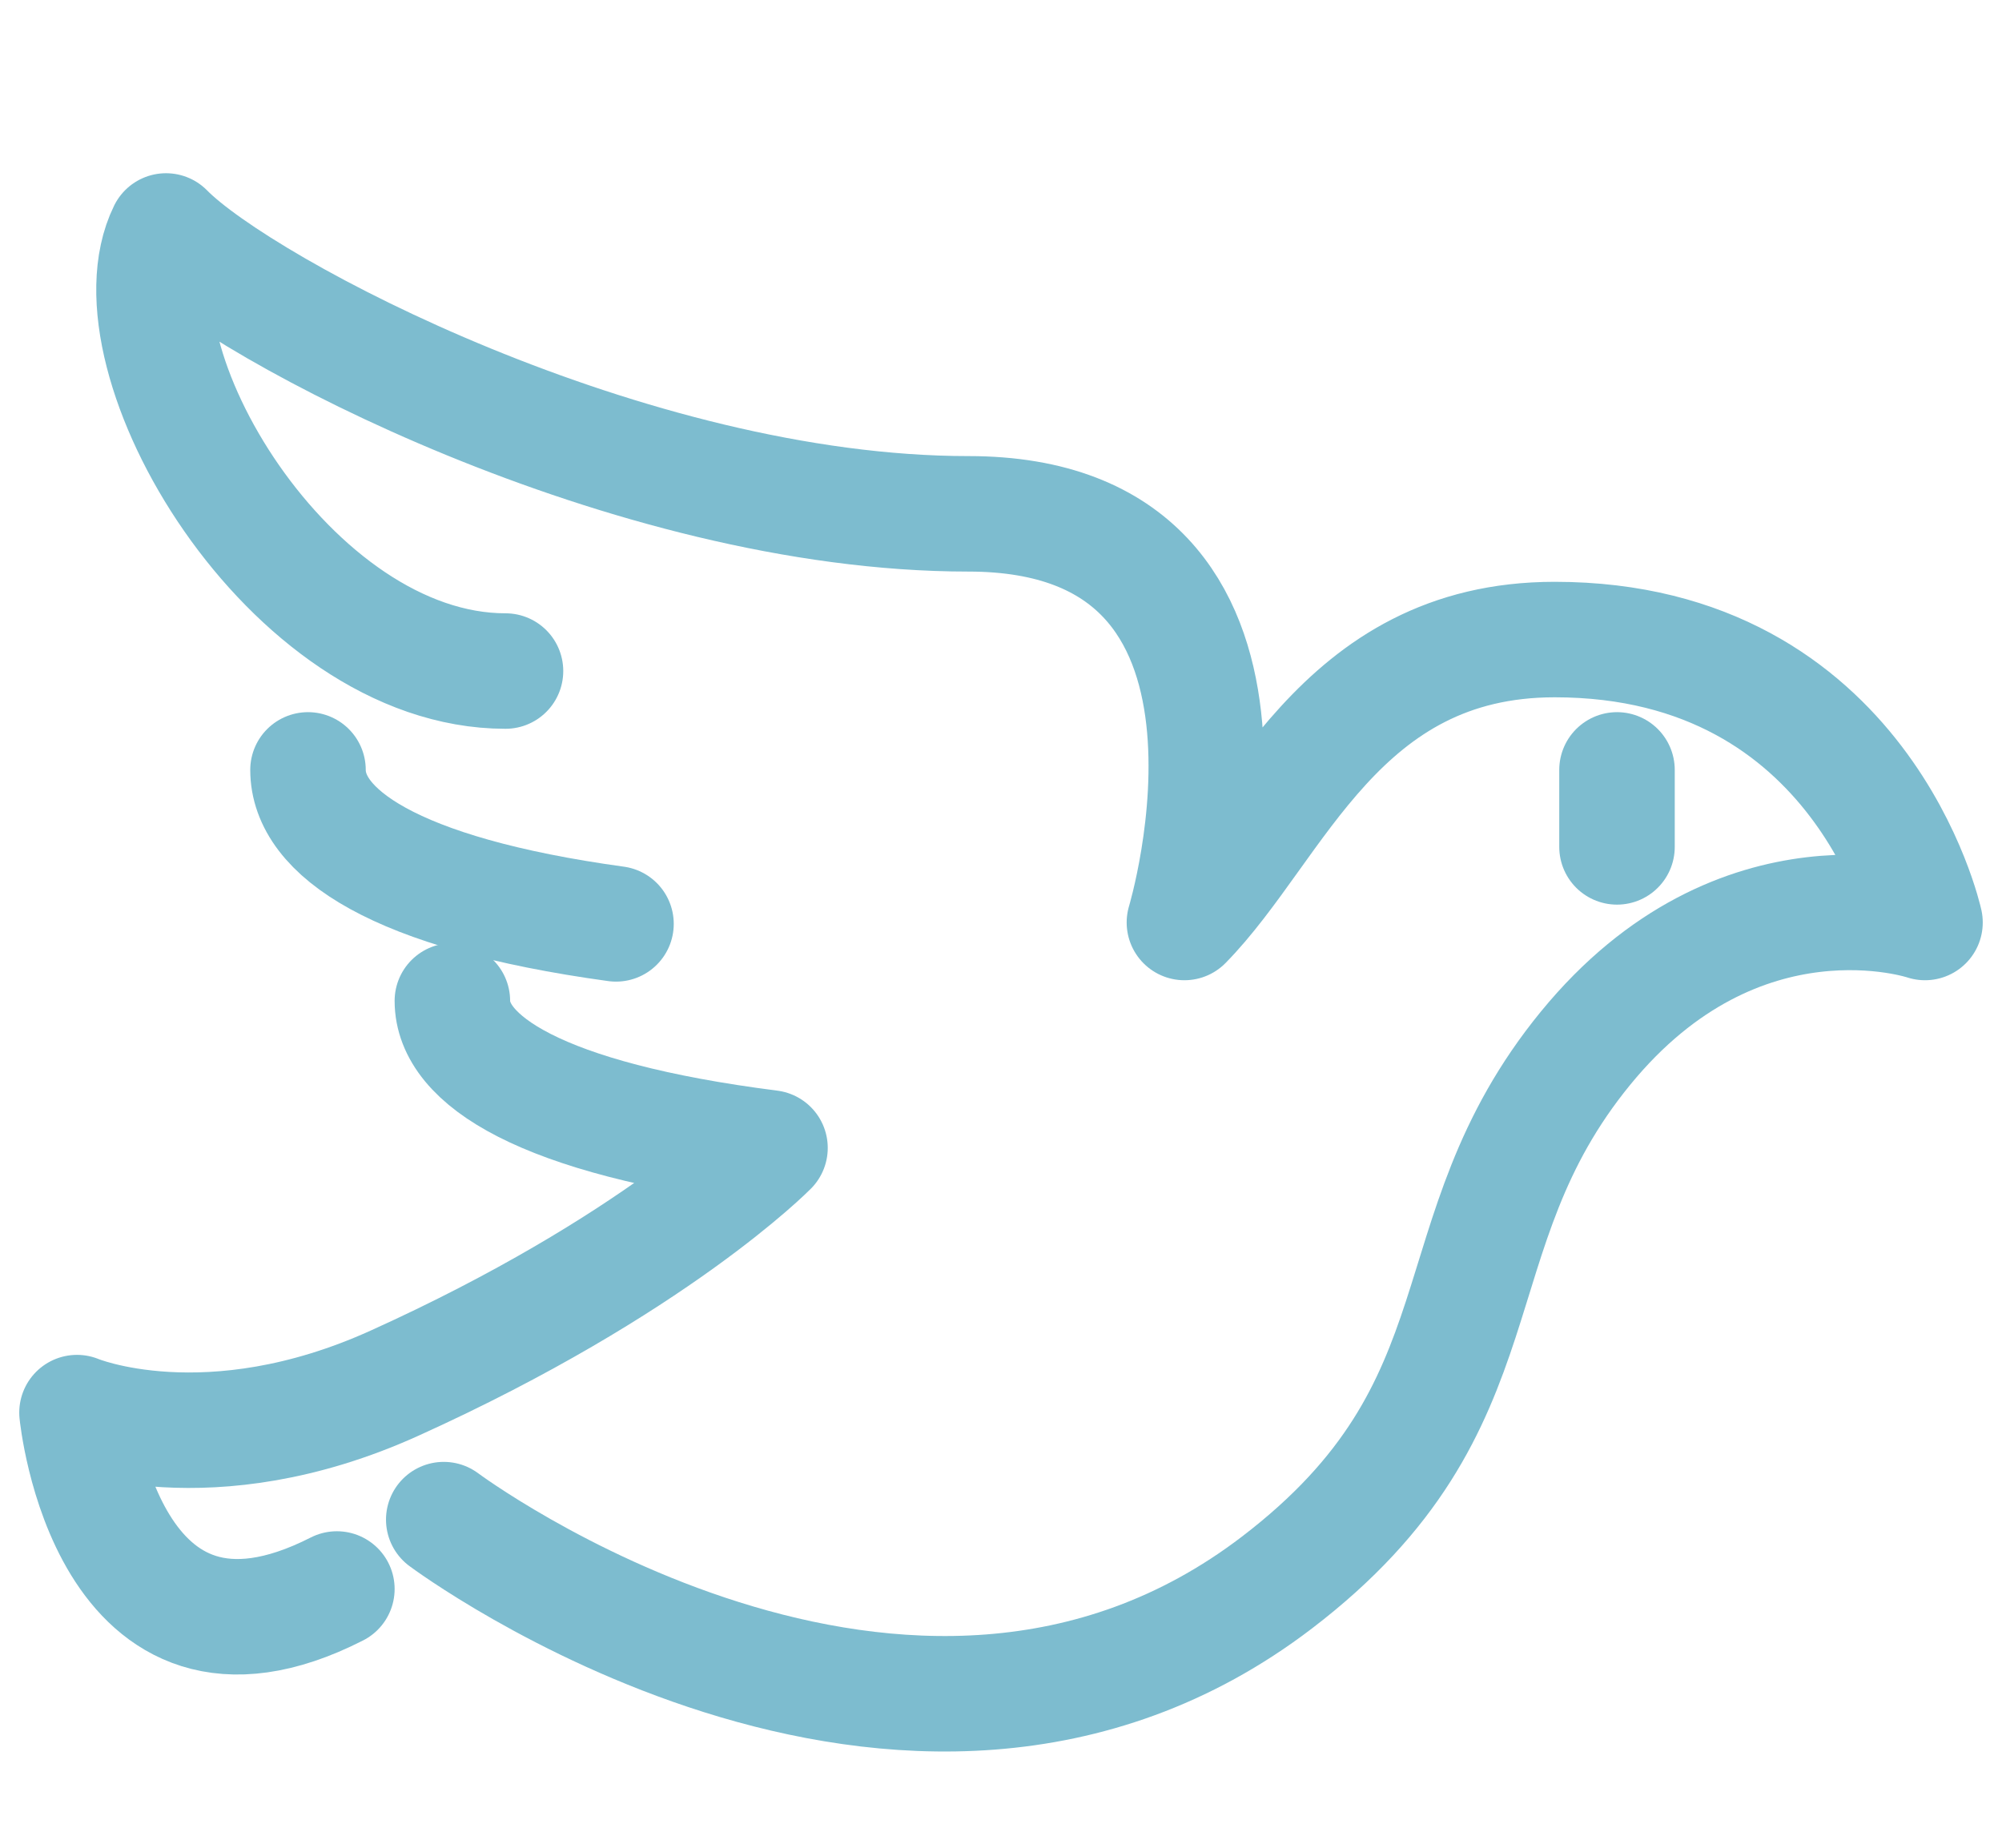 <svg width="26" height="24" viewBox="0 0 26 24" fill="none" xmlns="http://www.w3.org/2000/svg">
<path d="M5.763 19.738C5.763 19.738 11.775 24.229 16.584 20.555C19.609 18.244 18.588 16.064 20.592 13.614C22.595 11.165 25 11.982 25 11.982C25 11.982 24.198 8.307 20.191 8.307C17.385 8.307 16.584 10.757 15.382 11.982C15.382 11.982 16.985 6.674 12.576 6.674C8.168 6.674 3.158 4.021 2.156 3C1.355 4.633 3.759 8.716 6.565 8.716" stroke="#7DBCCF" stroke-width="1.5" stroke-linecap="round" stroke-linejoin="round"/>
<path d="M8 12C5.091 11.6 4 10.8 4 10" stroke="#7DBCCF" stroke-width="1.5" stroke-linecap="round" stroke-linejoin="round"/>
<path d="M5.875 13C5.875 13.764 7 14.528 10 14.91C10 14.91 8.5 16.438 5.125 17.965C2.702 19.063 1 18.348 1 18.348C1 18.348 1.375 22.167 4.375 20.639" stroke="#7DBCCF" stroke-width="1.5" stroke-linecap="round" stroke-linejoin="round"/>
<path d="M21 10V11" stroke="#7DBCCF" stroke-width="1.5" stroke-linecap="round" stroke-linejoin="round"/>
</svg>
